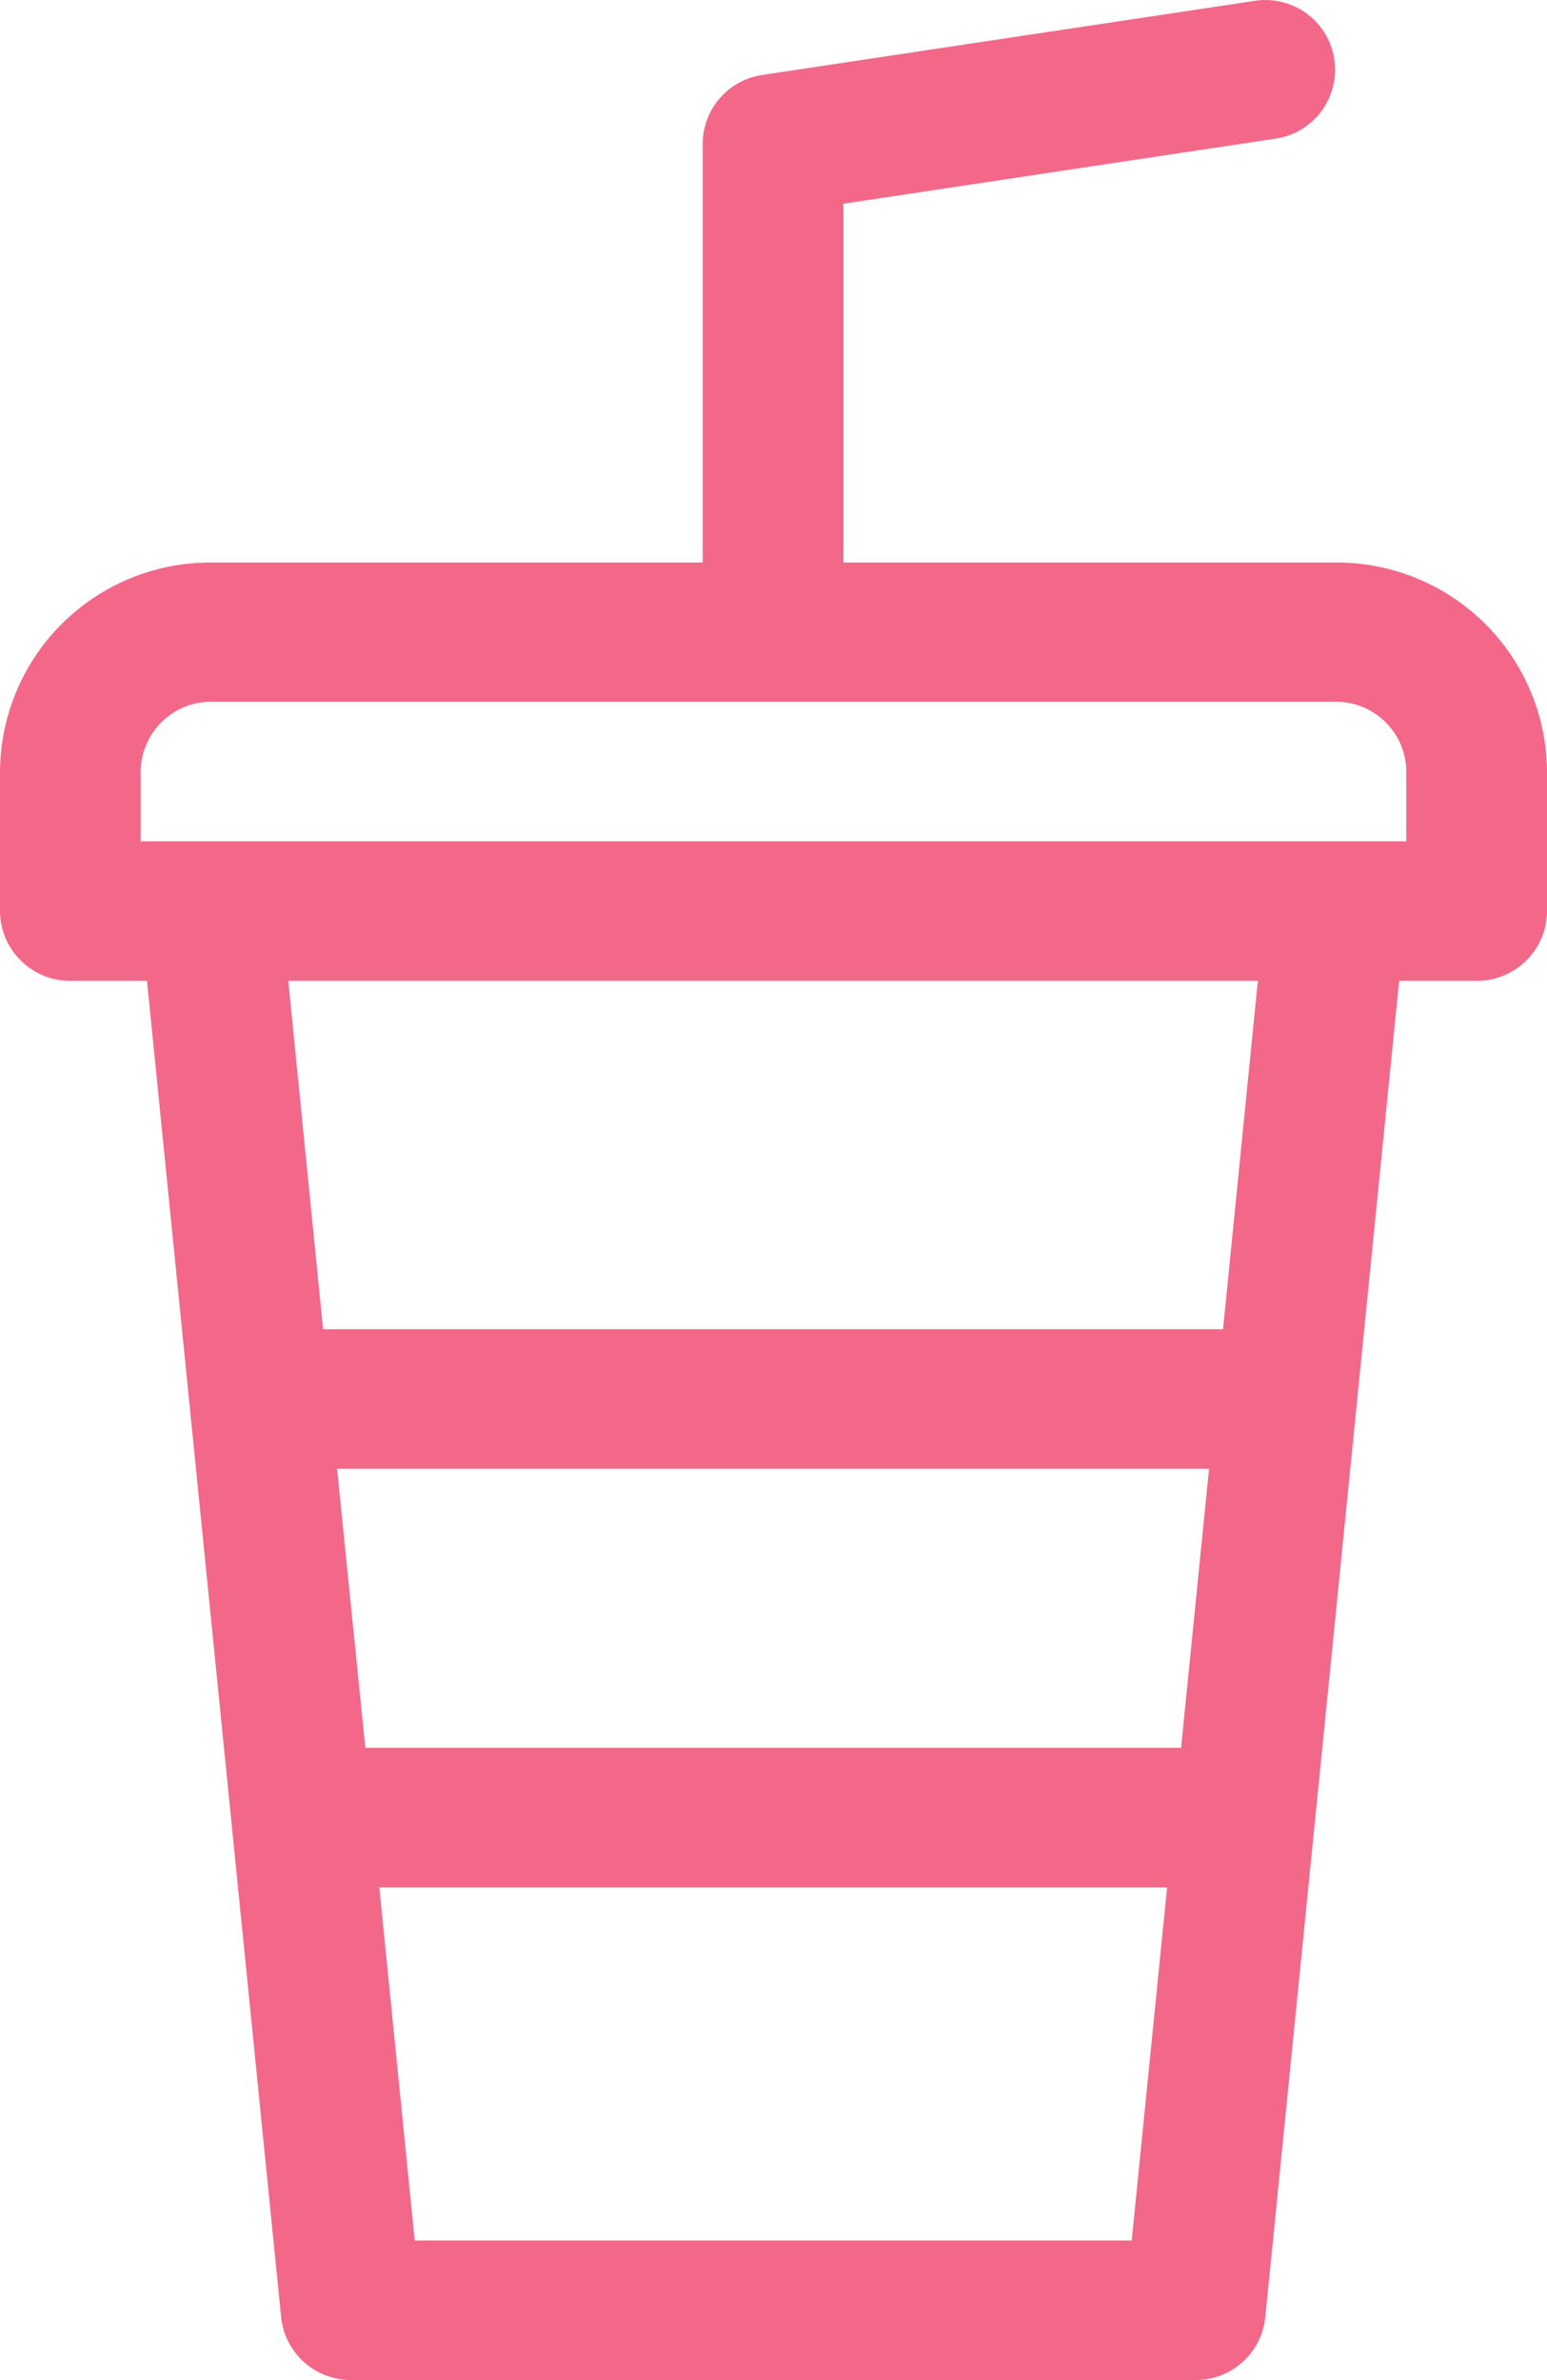 <svg xmlns="http://www.w3.org/2000/svg" width="52" height="79.998" viewBox="0 0 52 79.998"><g transform="translate(-50 -786.002)"><path d="M97.27,814.28H54.73v-2.34a2.362,2.362,0,0,1,2.36-2.35H94.91a2.362,2.362,0,0,1,2.36,2.35Zm-6.16,16.4H60.86l-1.17-11.71H92.28ZM63.94,861.31l-1.19-11.87H89.23l-1.19,11.87ZM89.7,844.75H62.28l-.95-9.38H90.64Zm5.21-39.84H78.35V792.85l14.54-2.19a2.342,2.342,0,1,0-.71-4.63l-16.55,2.49a2.345,2.345,0,0,0-2.01,2.32v14.07H57.09A7.066,7.066,0,0,0,50,811.94v4.69a2.354,2.354,0,0,0,2.36,2.34h2.58l4.51,44.92A2.355,2.355,0,0,0,61.8,866H90.18a2.348,2.348,0,0,0,2.35-2.11l4.5-44.92h2.61a2.354,2.354,0,0,0,2.36-2.34v-4.69A7.066,7.066,0,0,0,94.91,804.91Z" fill="#f36888" fill-rule="evenodd"/></g></svg>